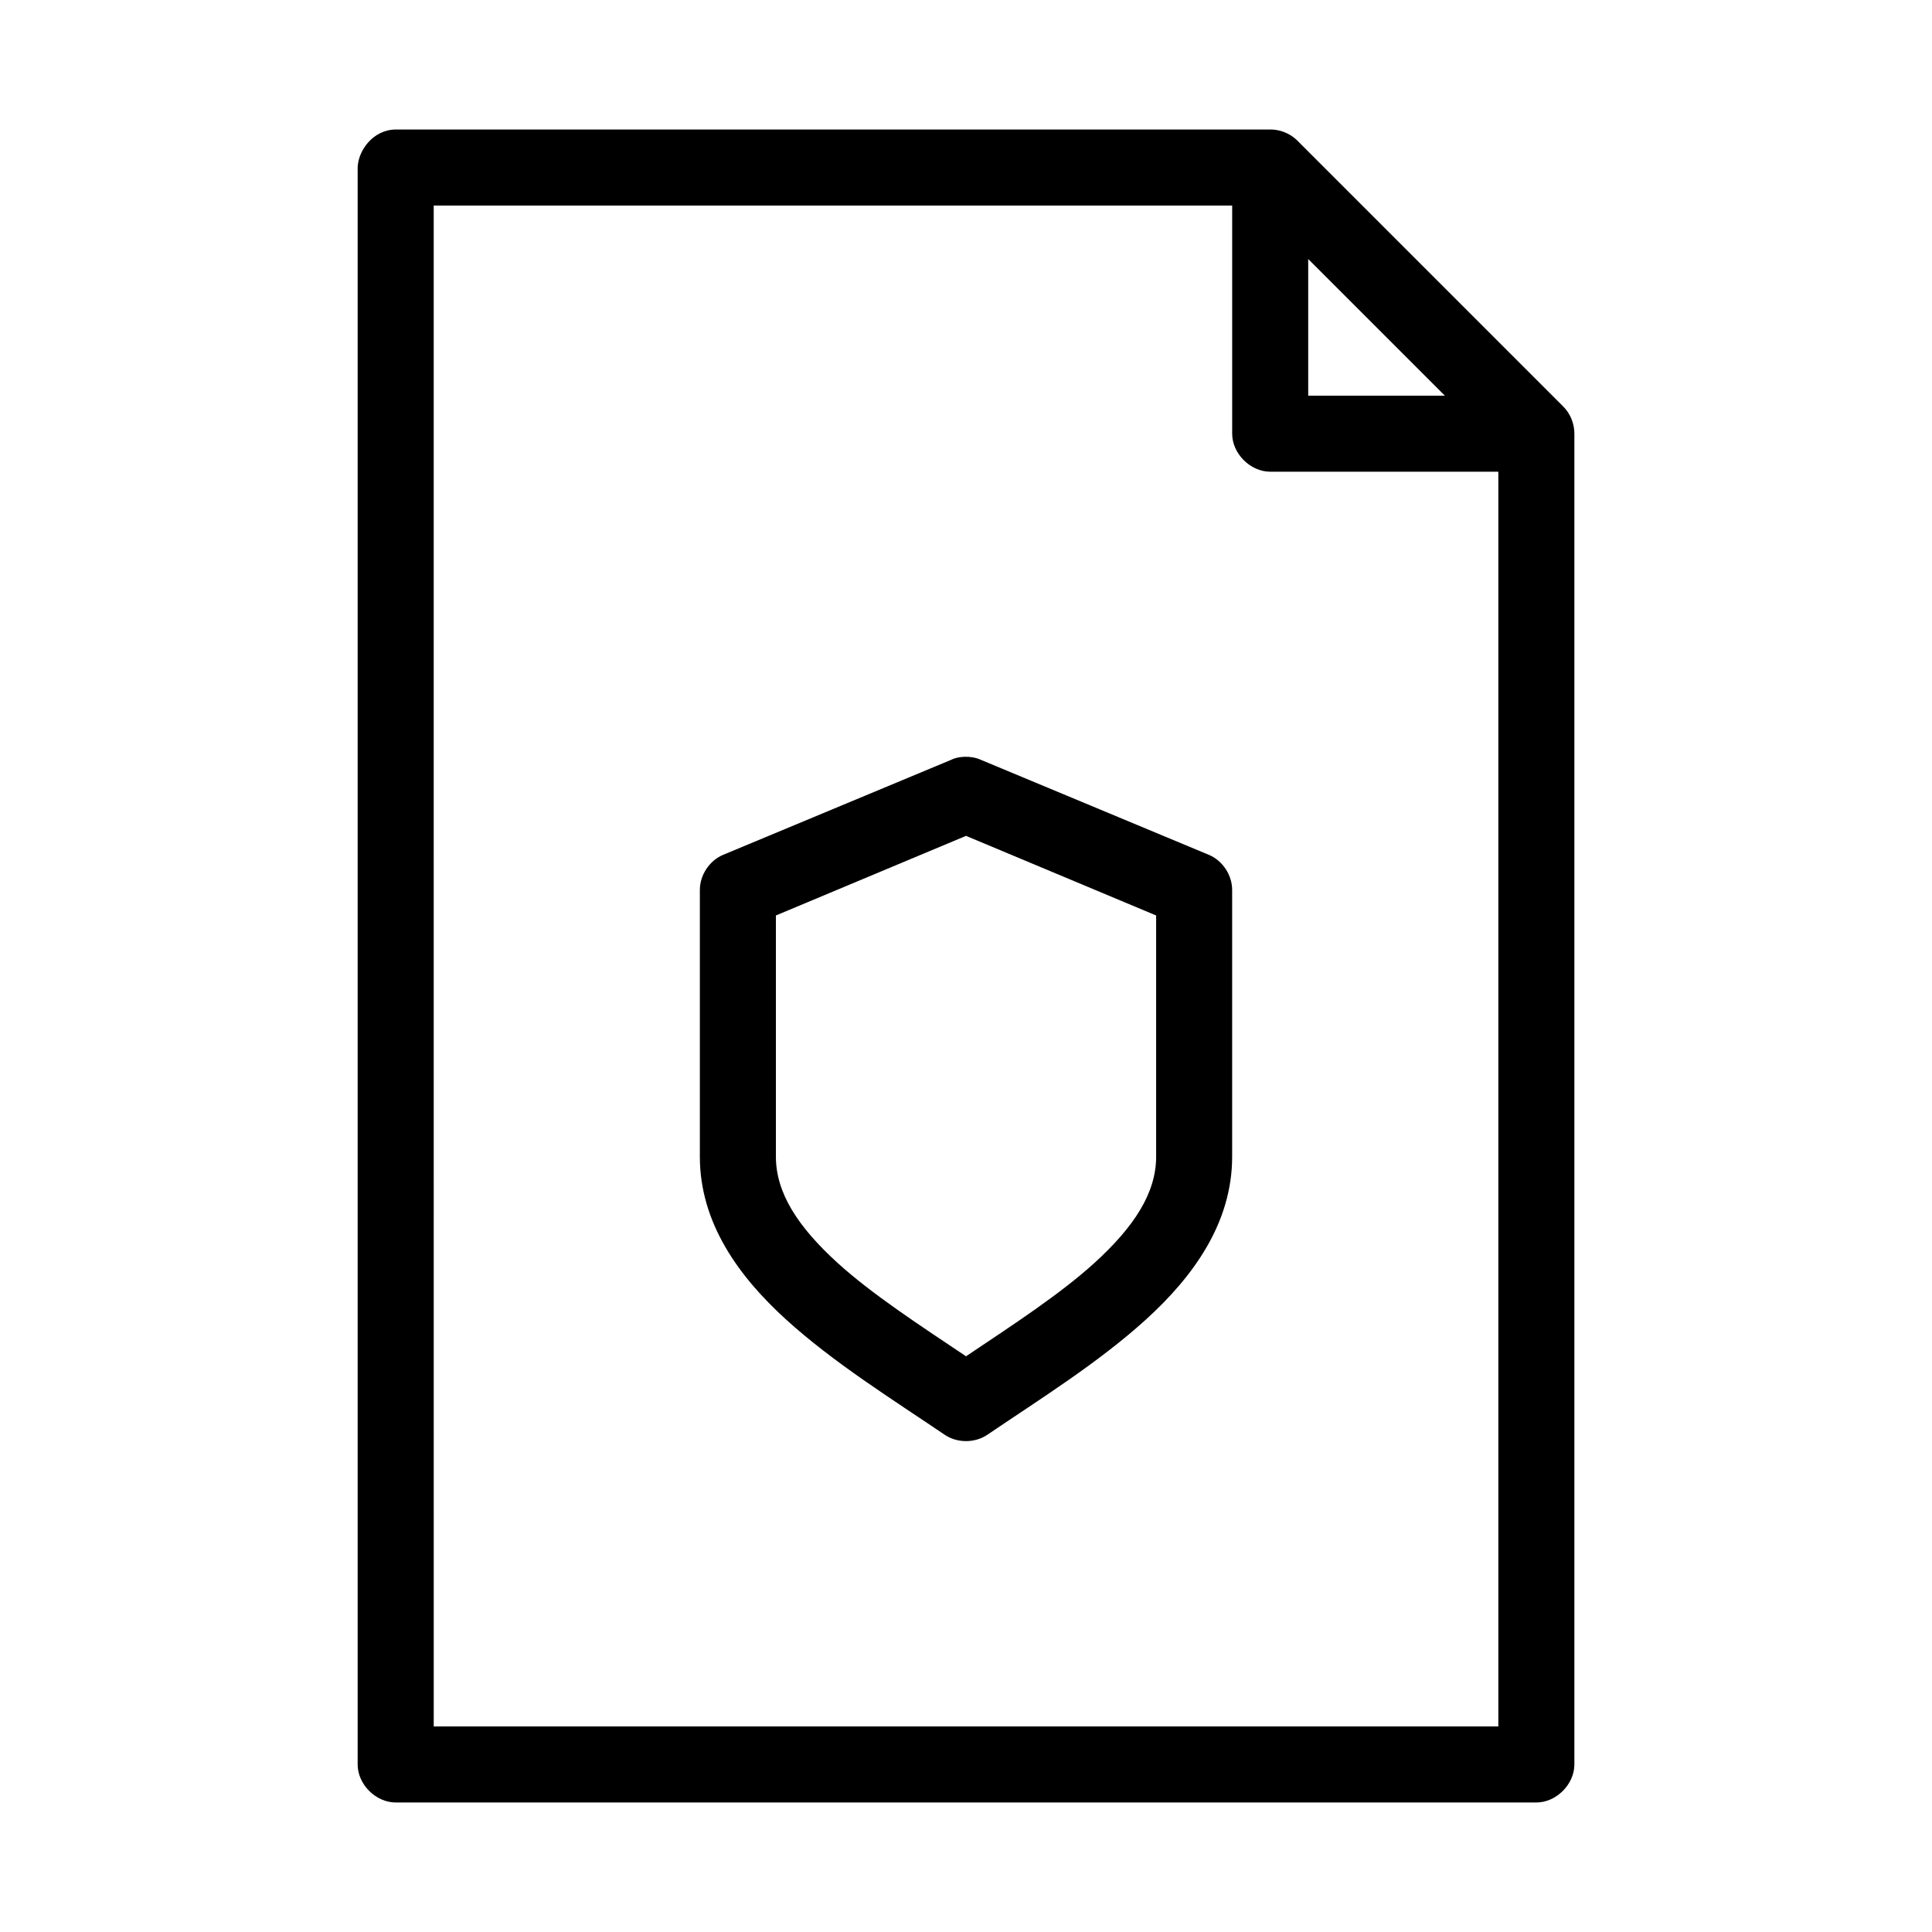 <?xml version="1.0" encoding="UTF-8"?>
<!-- Uploaded to: ICON Repo, www.svgrepo.com, Generator: ICON Repo Mixer Tools -->
<svg fill="#000000" width="800px" height="800px" version="1.1" viewBox="144 144 512 512" xmlns="http://www.w3.org/2000/svg">
 <path d="m248.86 178.32c-5.977 0.055-9.953 5.539-10.078 10.078v423.2c0 5.277 4.801 10.074 10.078 10.078h302.29c5.273 0 10.074-4.801 10.078-10.078v-352.67c0-2.684-1.082-5.356-2.992-7.242l-70.535-70.535c-1.875-1.812-4.477-2.856-7.082-2.832zm10.078 20.152h211.6v60.457c0 5.277 4.801 10.074 10.078 10.078h60.457v332.52h-282.13zm231.75 14.168 36.211 36.211h-36.211zm-94.621 132.72-60.457 25.191c-3.621 1.535-6.144 5.356-6.141 9.289v70.691c0 17.539 10.266 31.715 22.828 43.141 12.562 11.426 28.059 21.074 42.035 30.543 3.316 2.258 8.02 2.258 11.336 0 13.98-9.469 29.473-19.121 42.035-30.543 12.562-11.426 22.828-25.598 22.828-43.141v-70.691c0-3.934-2.519-7.754-6.141-9.289l-60.457-25.191c-2.797-1.27-6.231-0.875-7.871 0zm3.938 20.152 50.383 21.098v63.922c0 9.586-5.793 18.559-16.375 28.18-9.074 8.25-21.672 16.449-34.008 24.719-12.336-8.27-24.934-16.469-34.008-24.719-10.582-9.625-16.375-18.594-16.375-28.18v-63.922z"/>
</svg>